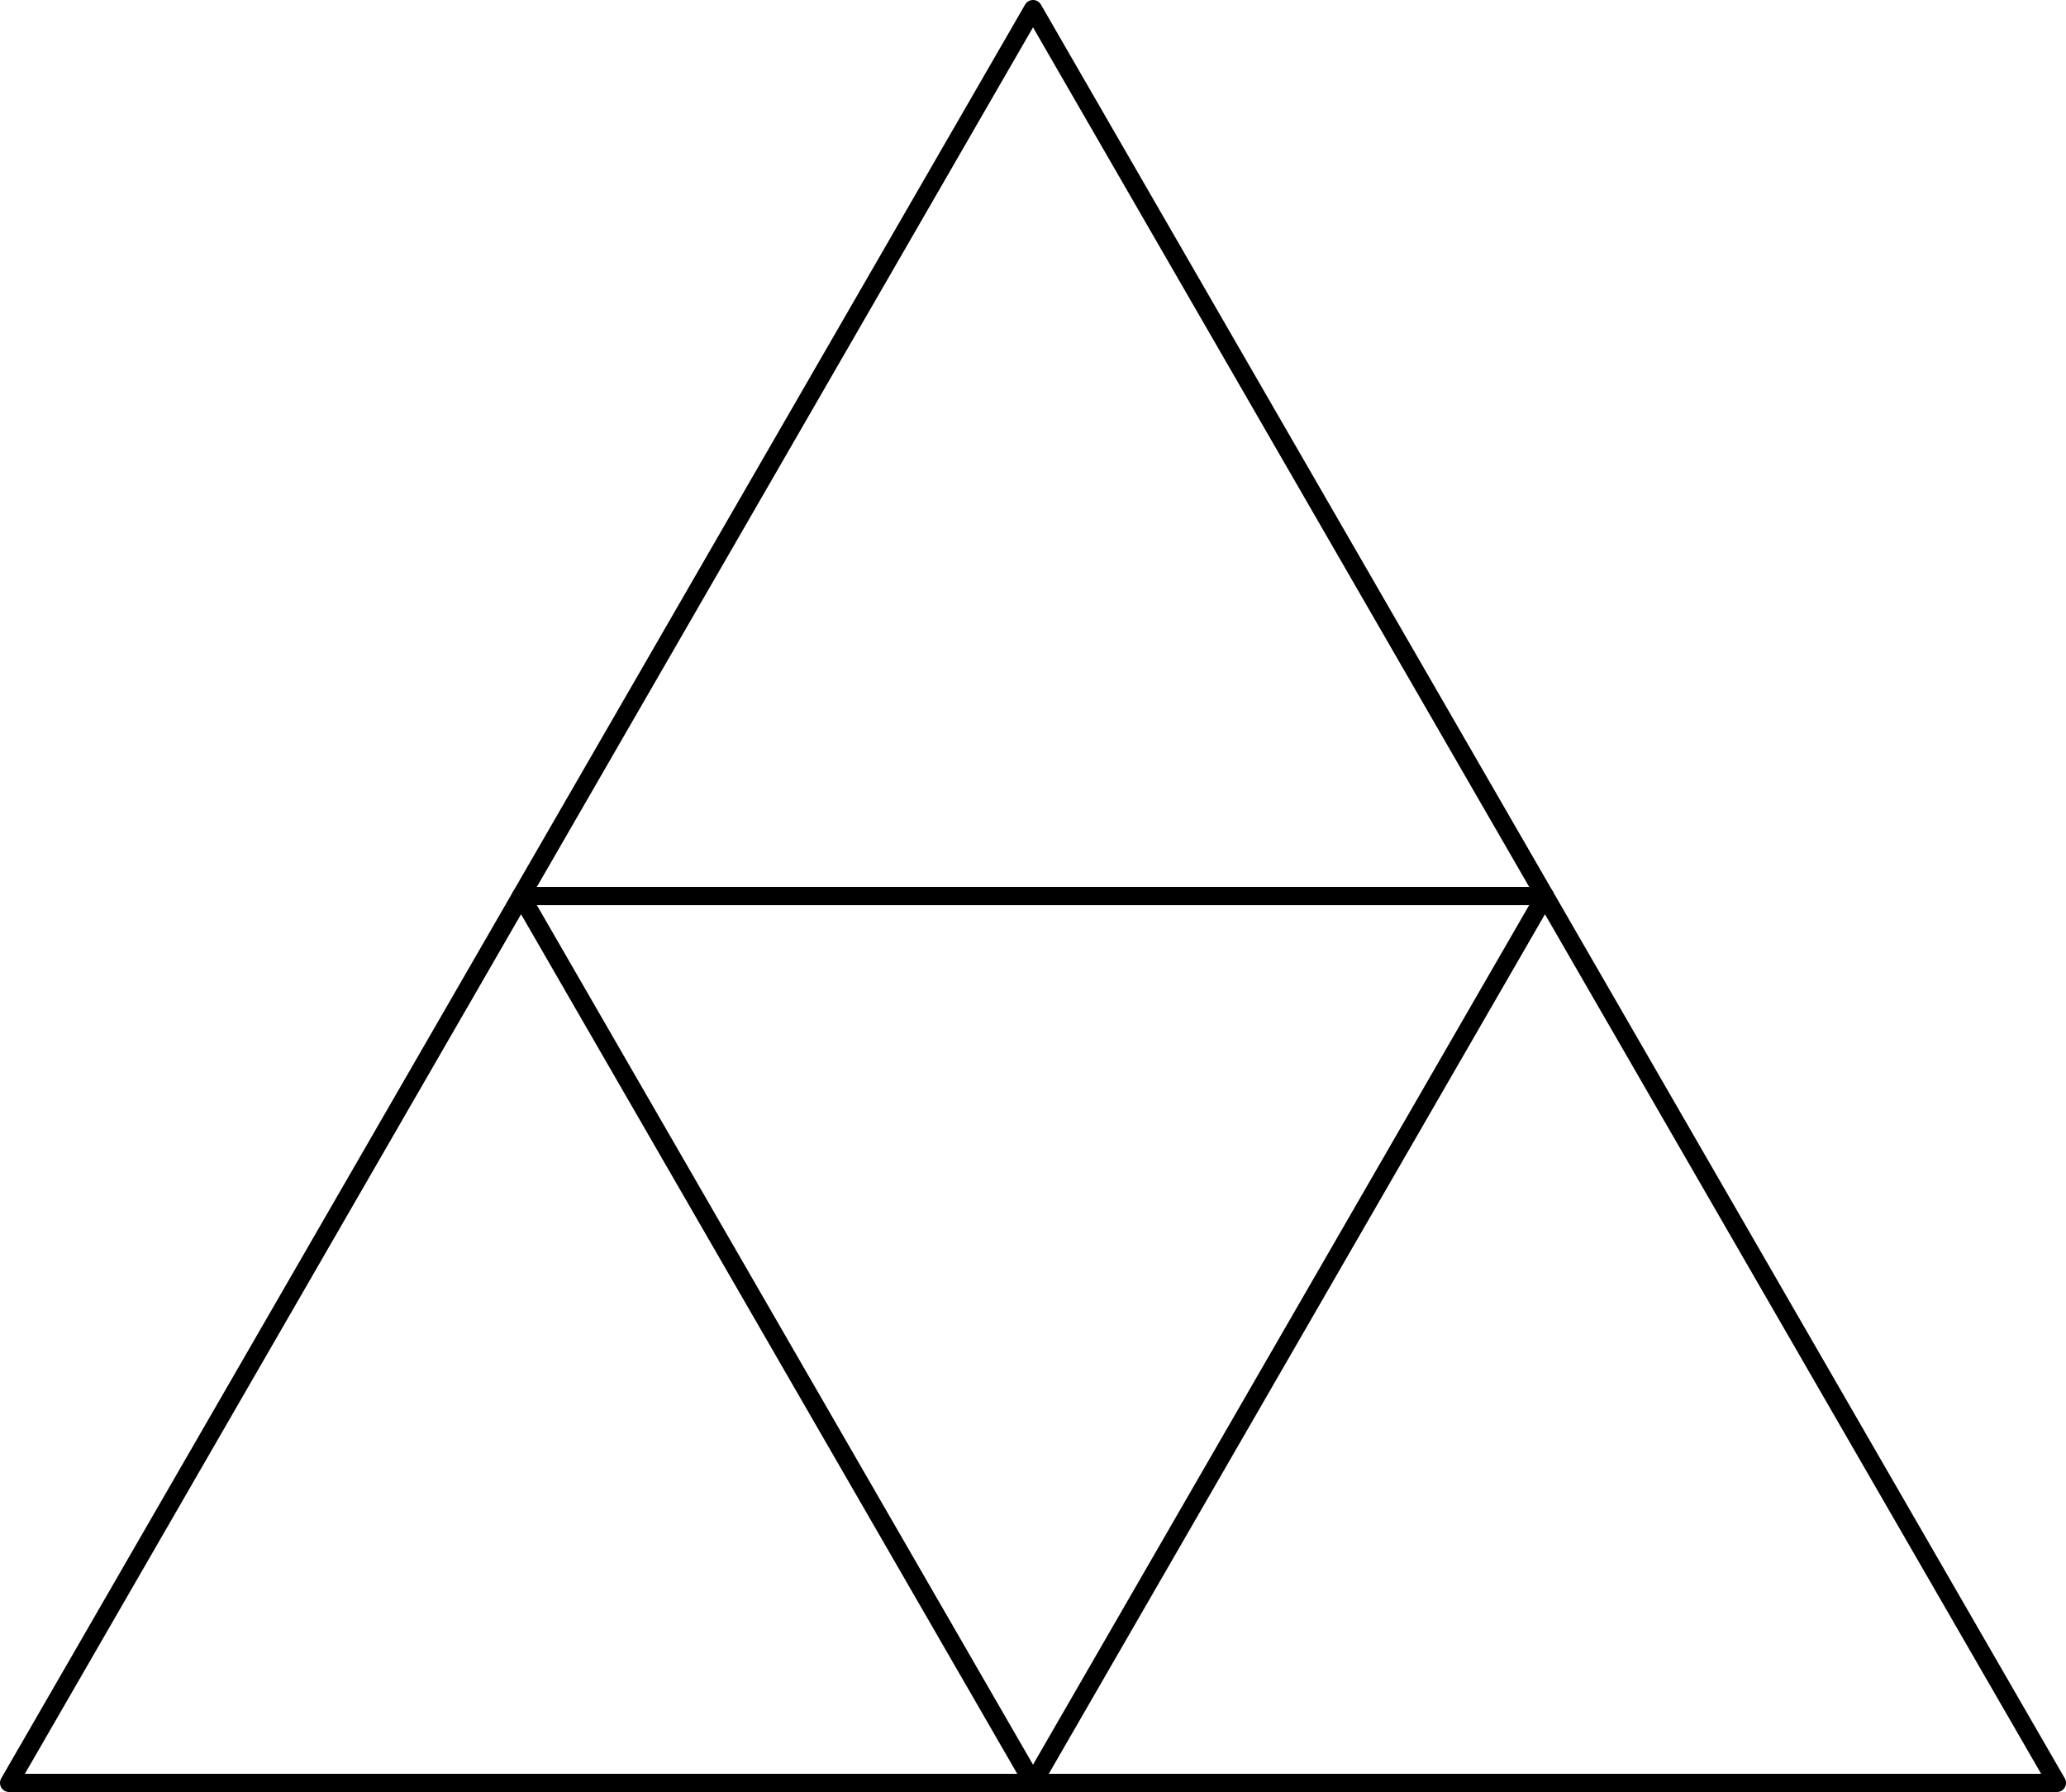 <?xml version='1.0' encoding='ISO-8859-1'?>
<!DOCTYPE svg PUBLIC "-//W3C//DTD SVG 1.1//EN" "http://www.w3.org/Graphics/SVG/1.1/DTD/svg11.dtd">
<!-- This file was generated by dvisvgm 1.0.11 () -->
<!-- Sun Mar 13 13:41:32 2022 -->
<svg height='98.697pt' version='1.1' viewBox='56.621 54.06 113.811 98.697' width='113.811pt' xmlns='http://www.w3.org/2000/svg' xmlns:xlink='http://www.w3.org/1999/xlink'>
<g id='page1'>
<g transform='matrix(1 0 0 1 85.325 135.974)'>
<path d='M 28.202 16.282L 1.99394e-15 -32.565L -28.202 16.282L 28.202 16.282Z' fill='none' stroke='#000000' stroke-linecap='round' stroke-linejoin='round' stroke-miterlimit='10.037' stroke-width='1.004'/>
</g>
<g transform='matrix(1 0 0 1 85.325 135.974)'>
<path d='M 84.606 16.282L 56.404 -32.565L 28.202 16.282L 84.606 16.282Z' fill='none' stroke='#000000' stroke-linecap='round' stroke-linejoin='round' stroke-miterlimit='10.037' stroke-width='1.004'/>
</g>
<g transform='matrix(1 0 0 1 85.325 135.974)'>
<path d='M 56.404 -32.565L 28.202 -81.412L 7.23081e-15 -32.565L 56.404 -32.565Z' fill='none' stroke='#000000' stroke-linecap='round' stroke-linejoin='round' stroke-miterlimit='10.037' stroke-width='1.004'/>
</g></g>
</svg>
